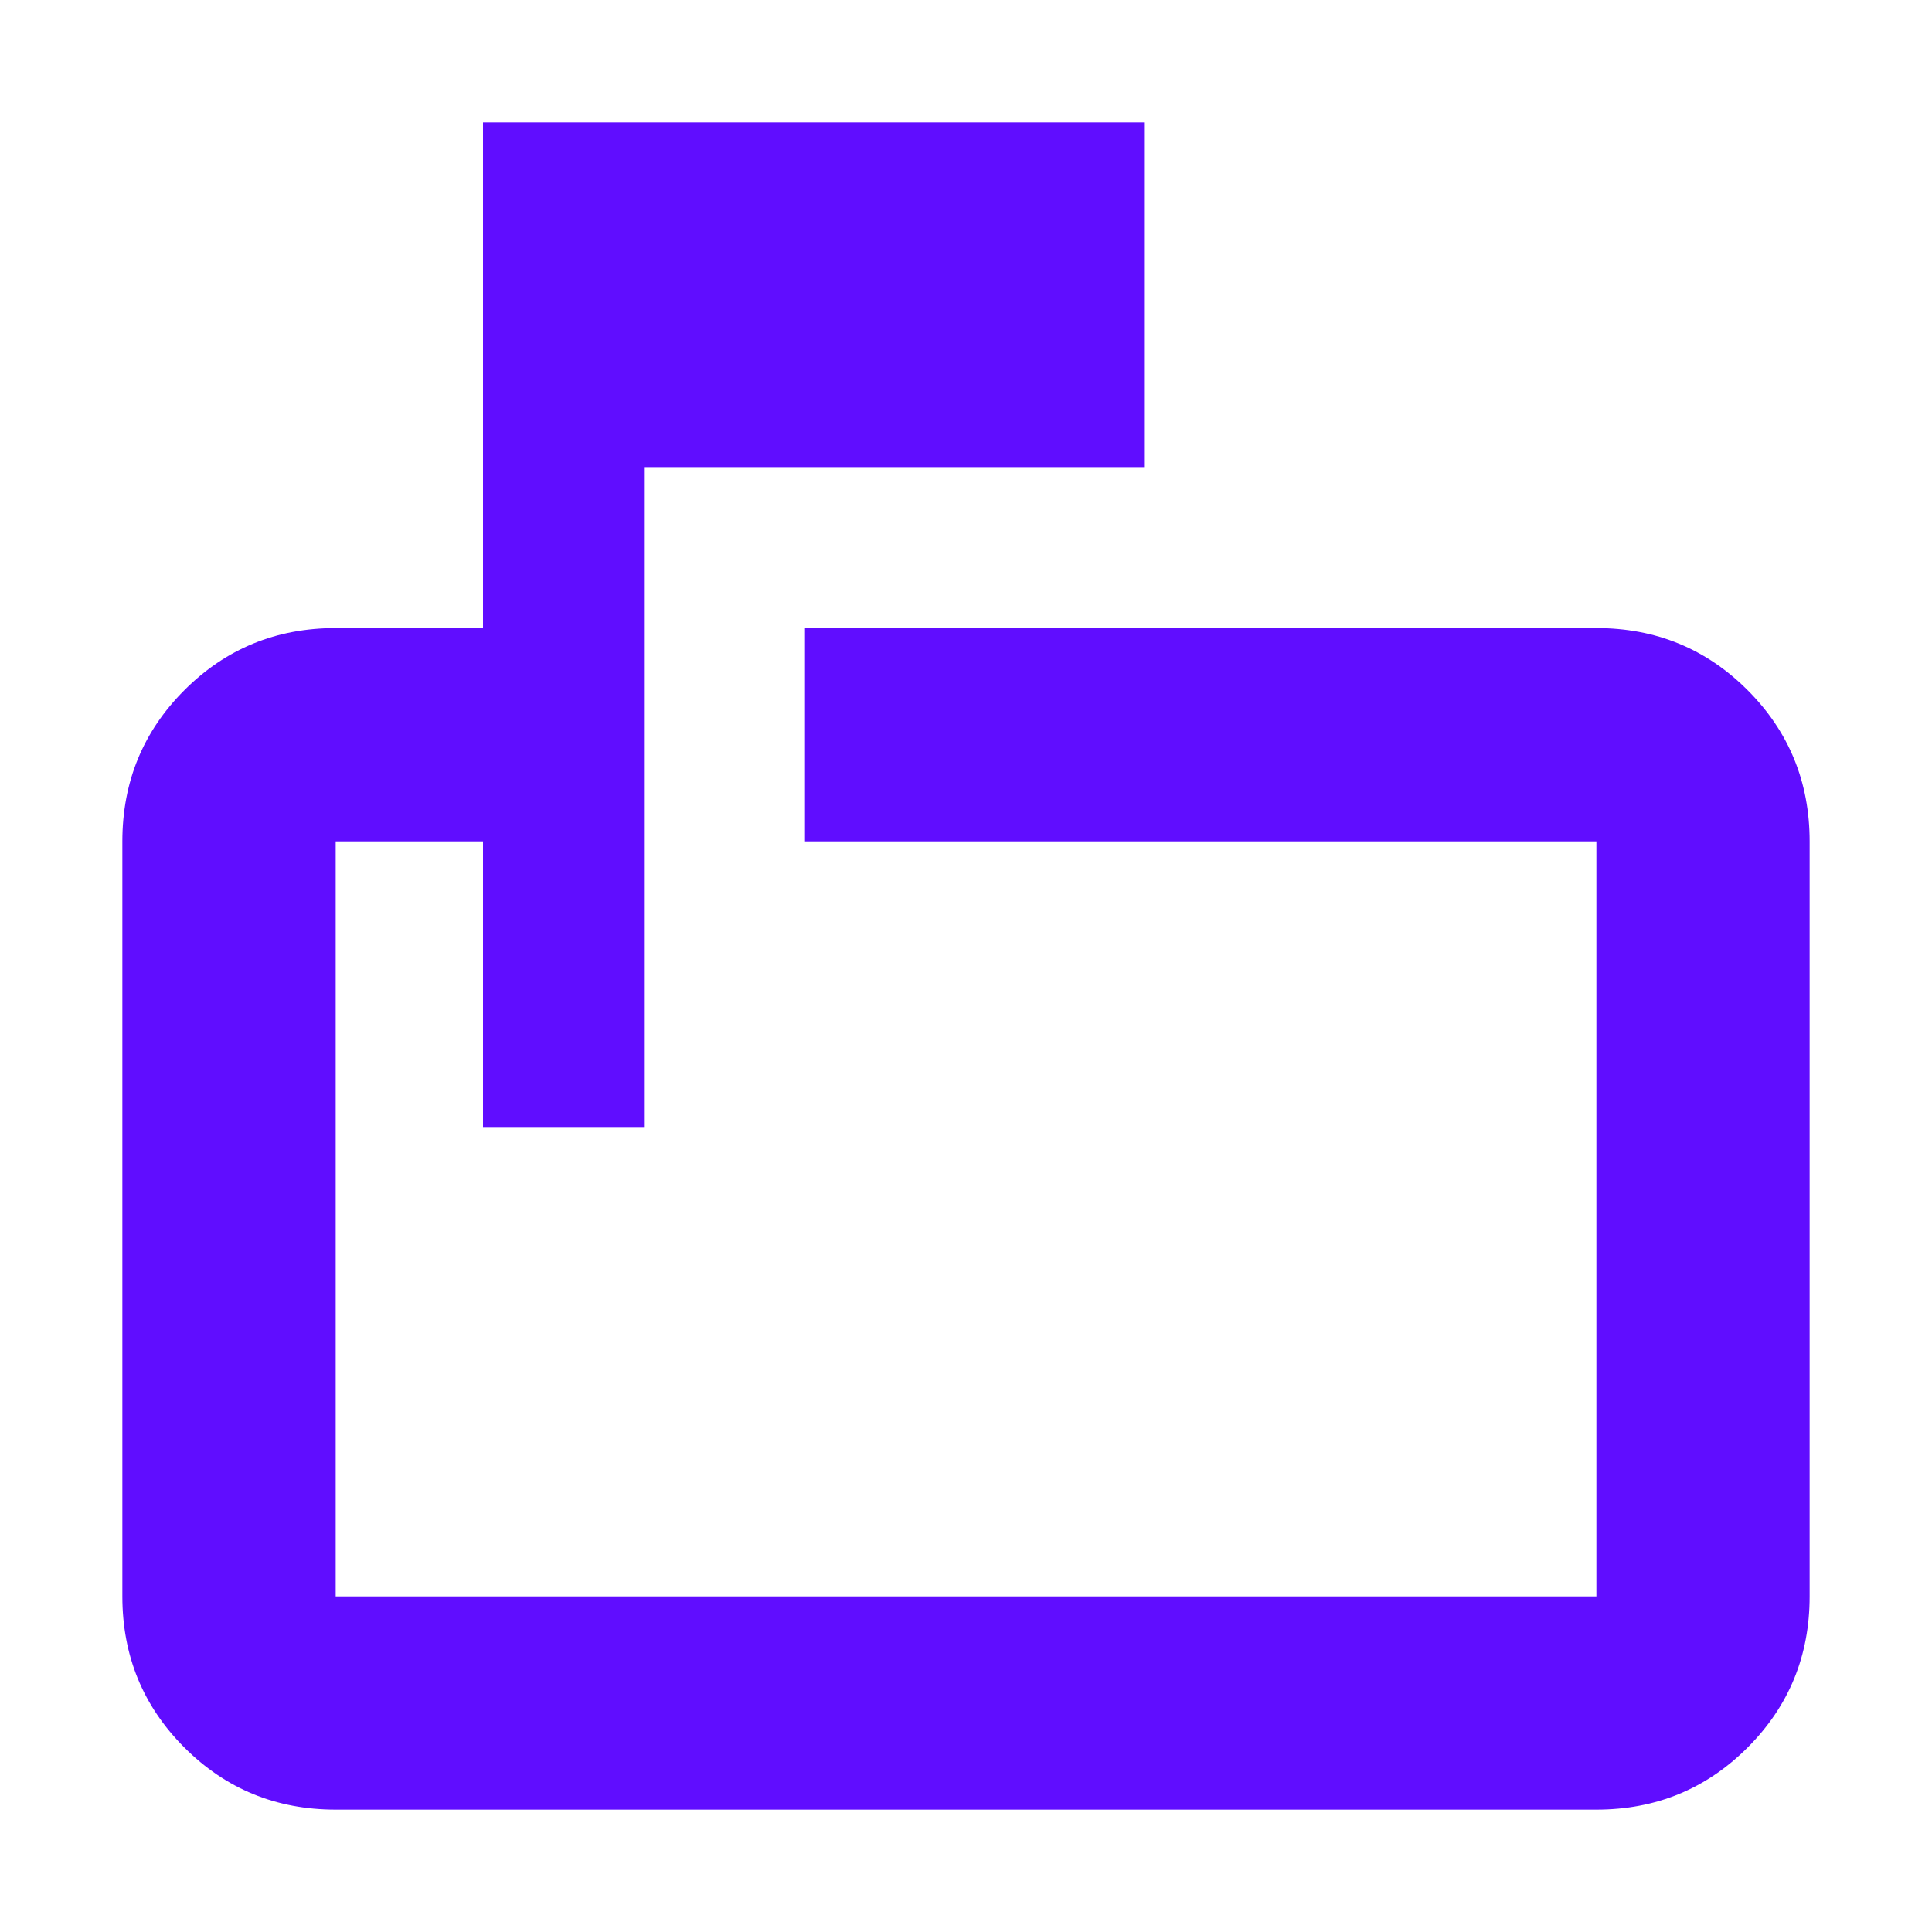 <svg width="24" height="24" viewBox="0 0 24 24" fill="none" xmlns="http://www.w3.org/2000/svg">
<path d="M6 14V10.452H4.17V19.831H19.831V10.452H10V7.802H19.831C20.569 7.802 21.195 8.059 21.709 8.573C22.223 9.087 22.48 9.714 22.48 10.452V19.831C22.48 20.569 22.223 21.195 21.709 21.709C21.195 22.223 20.569 22.48 19.831 22.48H4.17C3.431 22.48 2.805 22.223 2.291 21.709C1.777 21.195 1.52 20.569 1.52 19.831V10.452C1.52 9.714 1.777 9.087 2.291 8.573C2.805 8.059 3.431 7.802 4.17 7.802H6V1.52H14.212V5.802H8V14H6Z" fill="#600DFF"/>
</svg>
